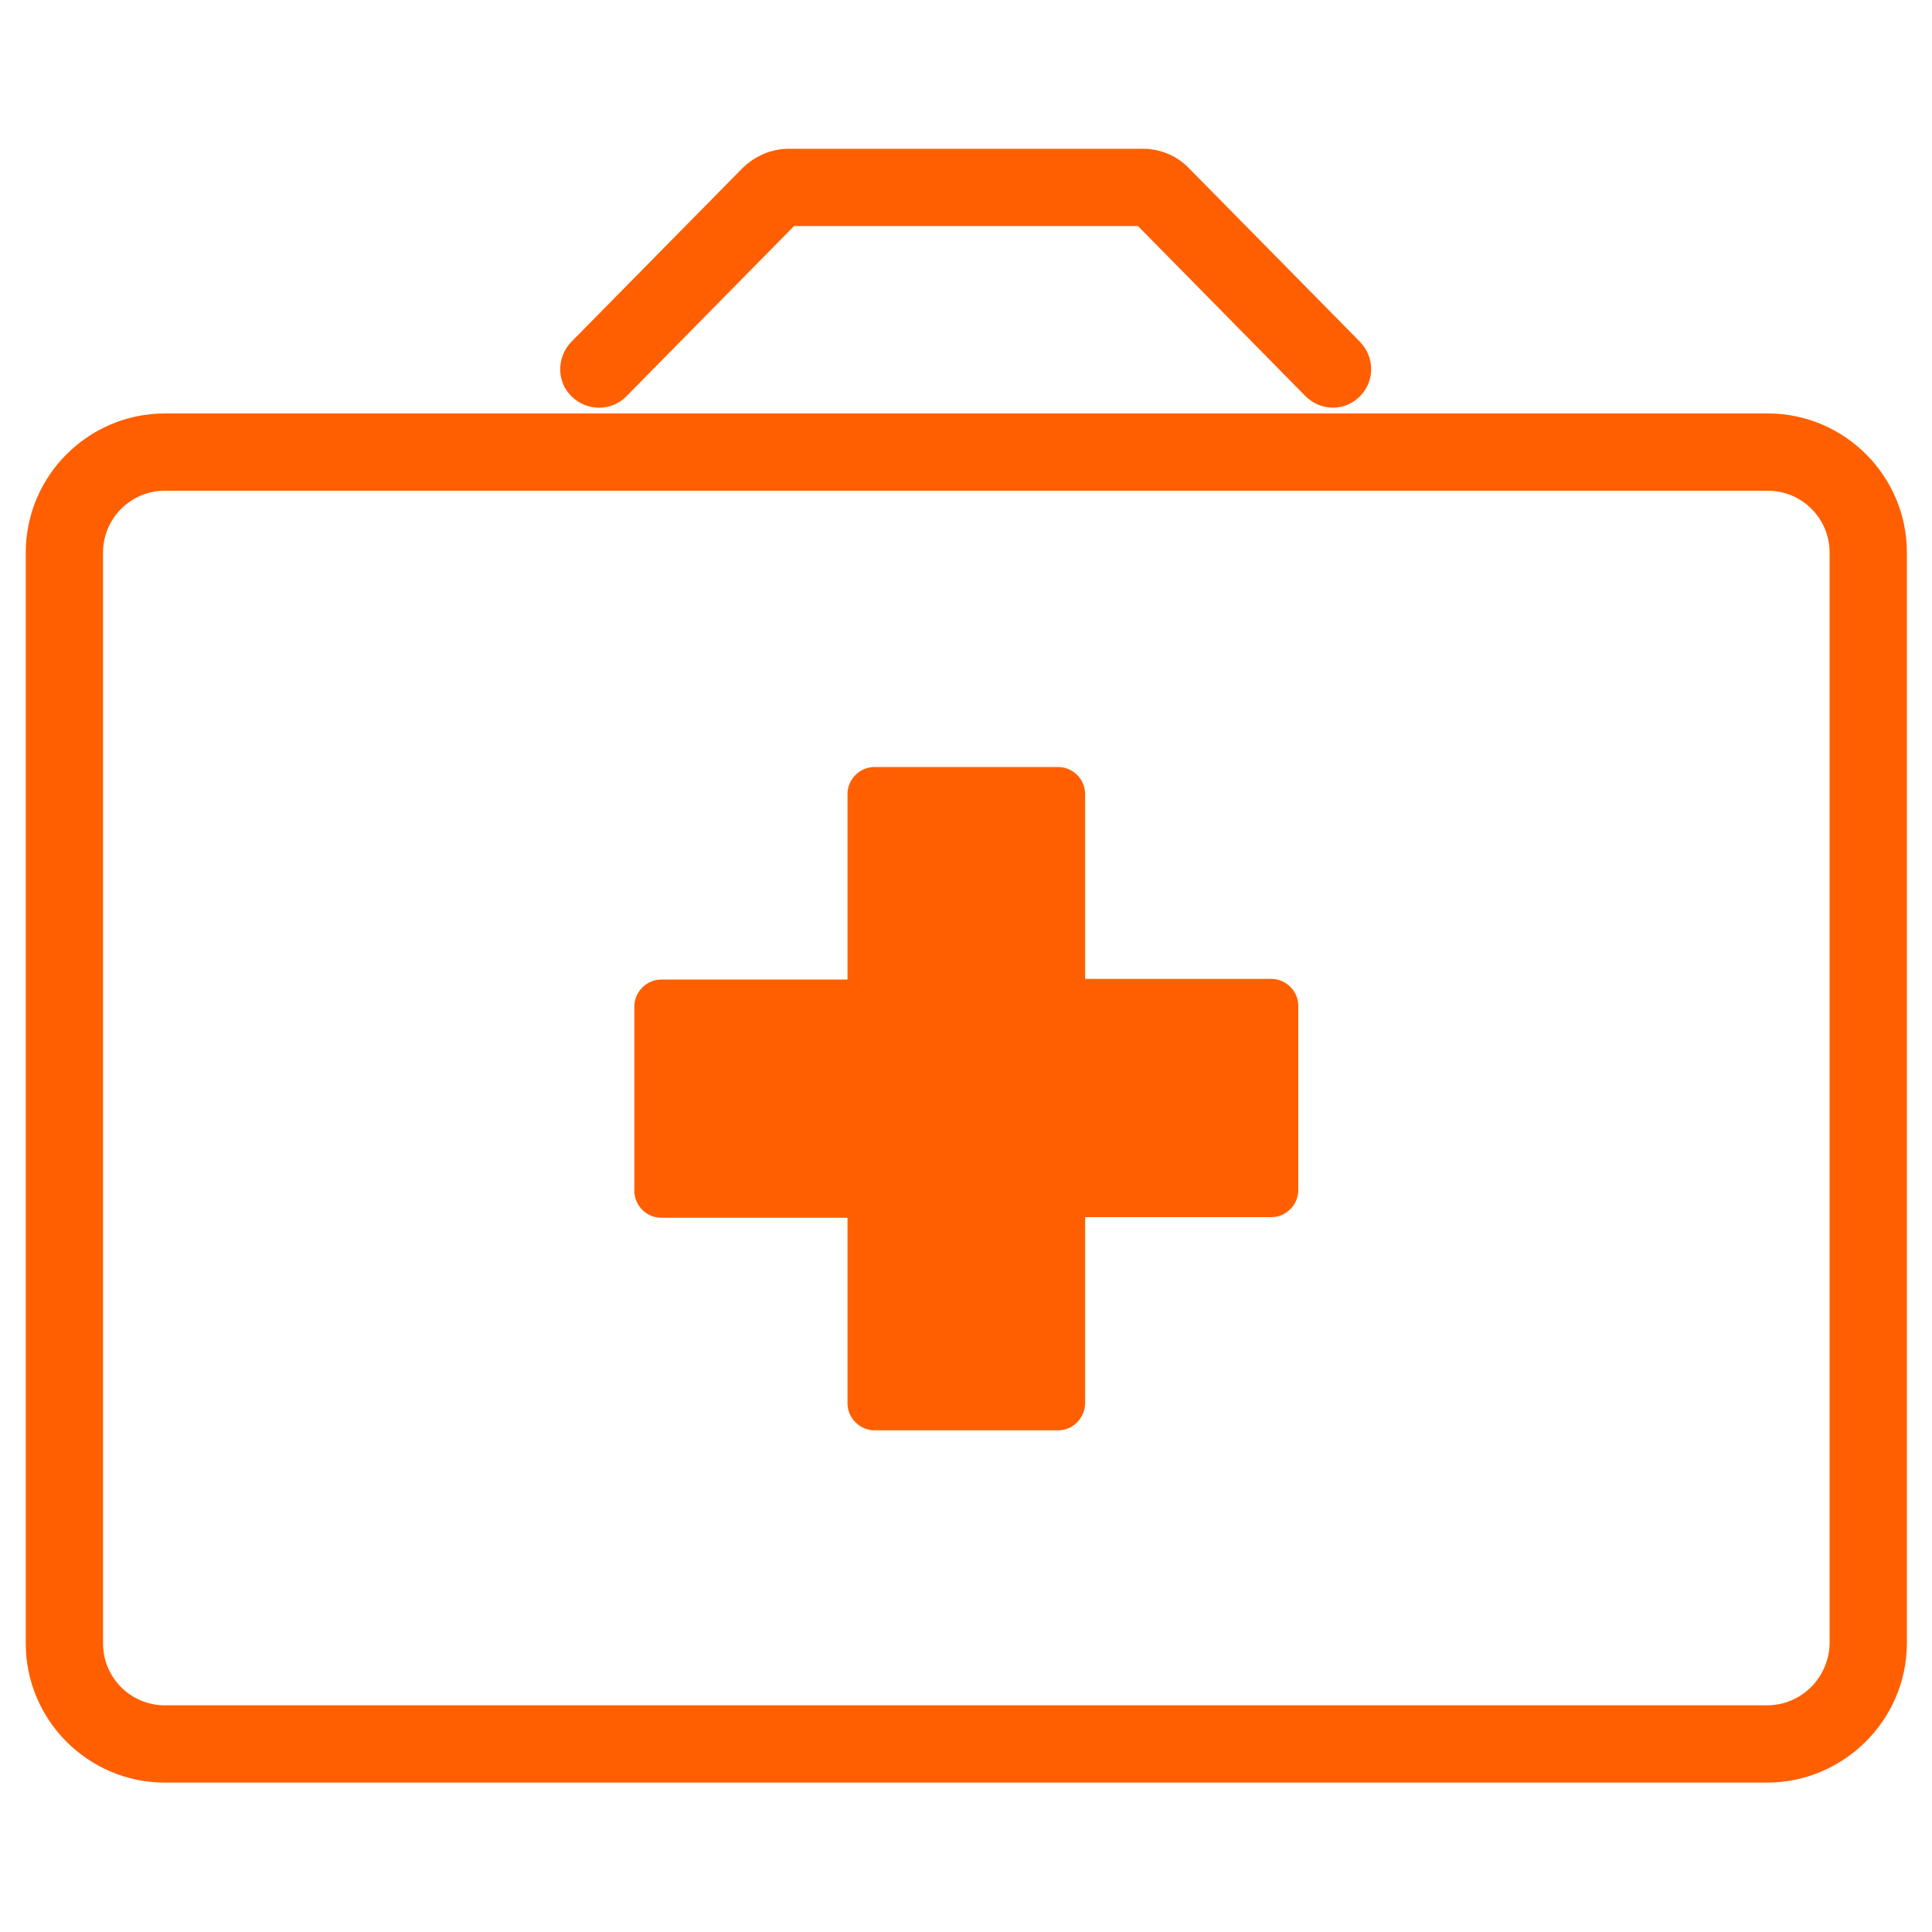 <?xml version="1.0" encoding="utf-8"?>
<!-- Generator: Adobe Illustrator 27.0.1, SVG Export Plug-In . SVG Version: 6.00 Build 0)  -->
<svg version="1.1" id="图层_1" xmlns="http://www.w3.org/2000/svg" xmlns:xlink="http://www.w3.org/1999/xlink" x="0px" y="0px"
	 viewBox="0 0 300 300" style="enable-background:new 0 0 300 300;" xml:space="preserve">
<style type="text/css">
	.st0{fill:#FF5F00;}
</style>
<g>
	<g>
		<g>
			<g>
				<path class="st0" d="M274.4,276.8H25.6c-11.9,0-21.6-9.7-21.6-21.6V85.8c0-11.9,9.7-21.6,21.6-21.6h248.9
					c11.9,0,21.6,9.7,21.6,21.6v169.5C296,267.2,286.2,276.8,274.4,276.8z M25.6,76.2c-5.3,0-9.6,4.3-9.6,9.6v169.4
					c0,5.3,4.3,9.6,9.6,9.6h248.8c5.3,0,9.6-4.3,9.7-9.6V85.8c0-5.3-4.3-9.6-9.6-9.6H25.6z"/>
			</g>
		</g>
		<g>
			<g>
				<path class="st0" d="M207,63.3c-1.6,0-3.1-0.6-4.3-1.8l-26-26.4h-53.4l-26,26.4c-2.3,2.4-6.1,2.4-8.5,0.1
					c-2.4-2.3-2.4-6.1-0.1-8.5l26.5-26.9c2-2,4.6-3.1,7.3-3.1h55c2.7,0,5.3,1.1,7.2,3.1l26.5,26.9c2.3,2.4,2.3,6.2-0.1,8.5
					C210,62.7,208.5,63.3,207,63.3z"/>
			</g>
		</g>
	</g>
	<g>
		<g>
			<path class="st0" d="M164.3,222.1h-28.5c-2.3,0-4.2-1.9-4.2-4.2v-28.8h-28.9c-2.3,0-4.2-1.9-4.2-4.2v-28.6c0-2.3,1.9-4.2,4.2-4.2
				h28.9v-28.8c0-2.3,1.9-4.2,4.2-4.2h28.5c2.3,0,4.2,1.9,4.2,4.2V152h28.9c2.3,0,4.2,1.9,4.2,4.2v28.6c0,2.3-1.9,4.2-4.2,4.2h-28.9
				v28.8C168.5,220.2,166.6,222.1,164.3,222.1z"/>
		</g>
	</g>
</g>
</svg>
